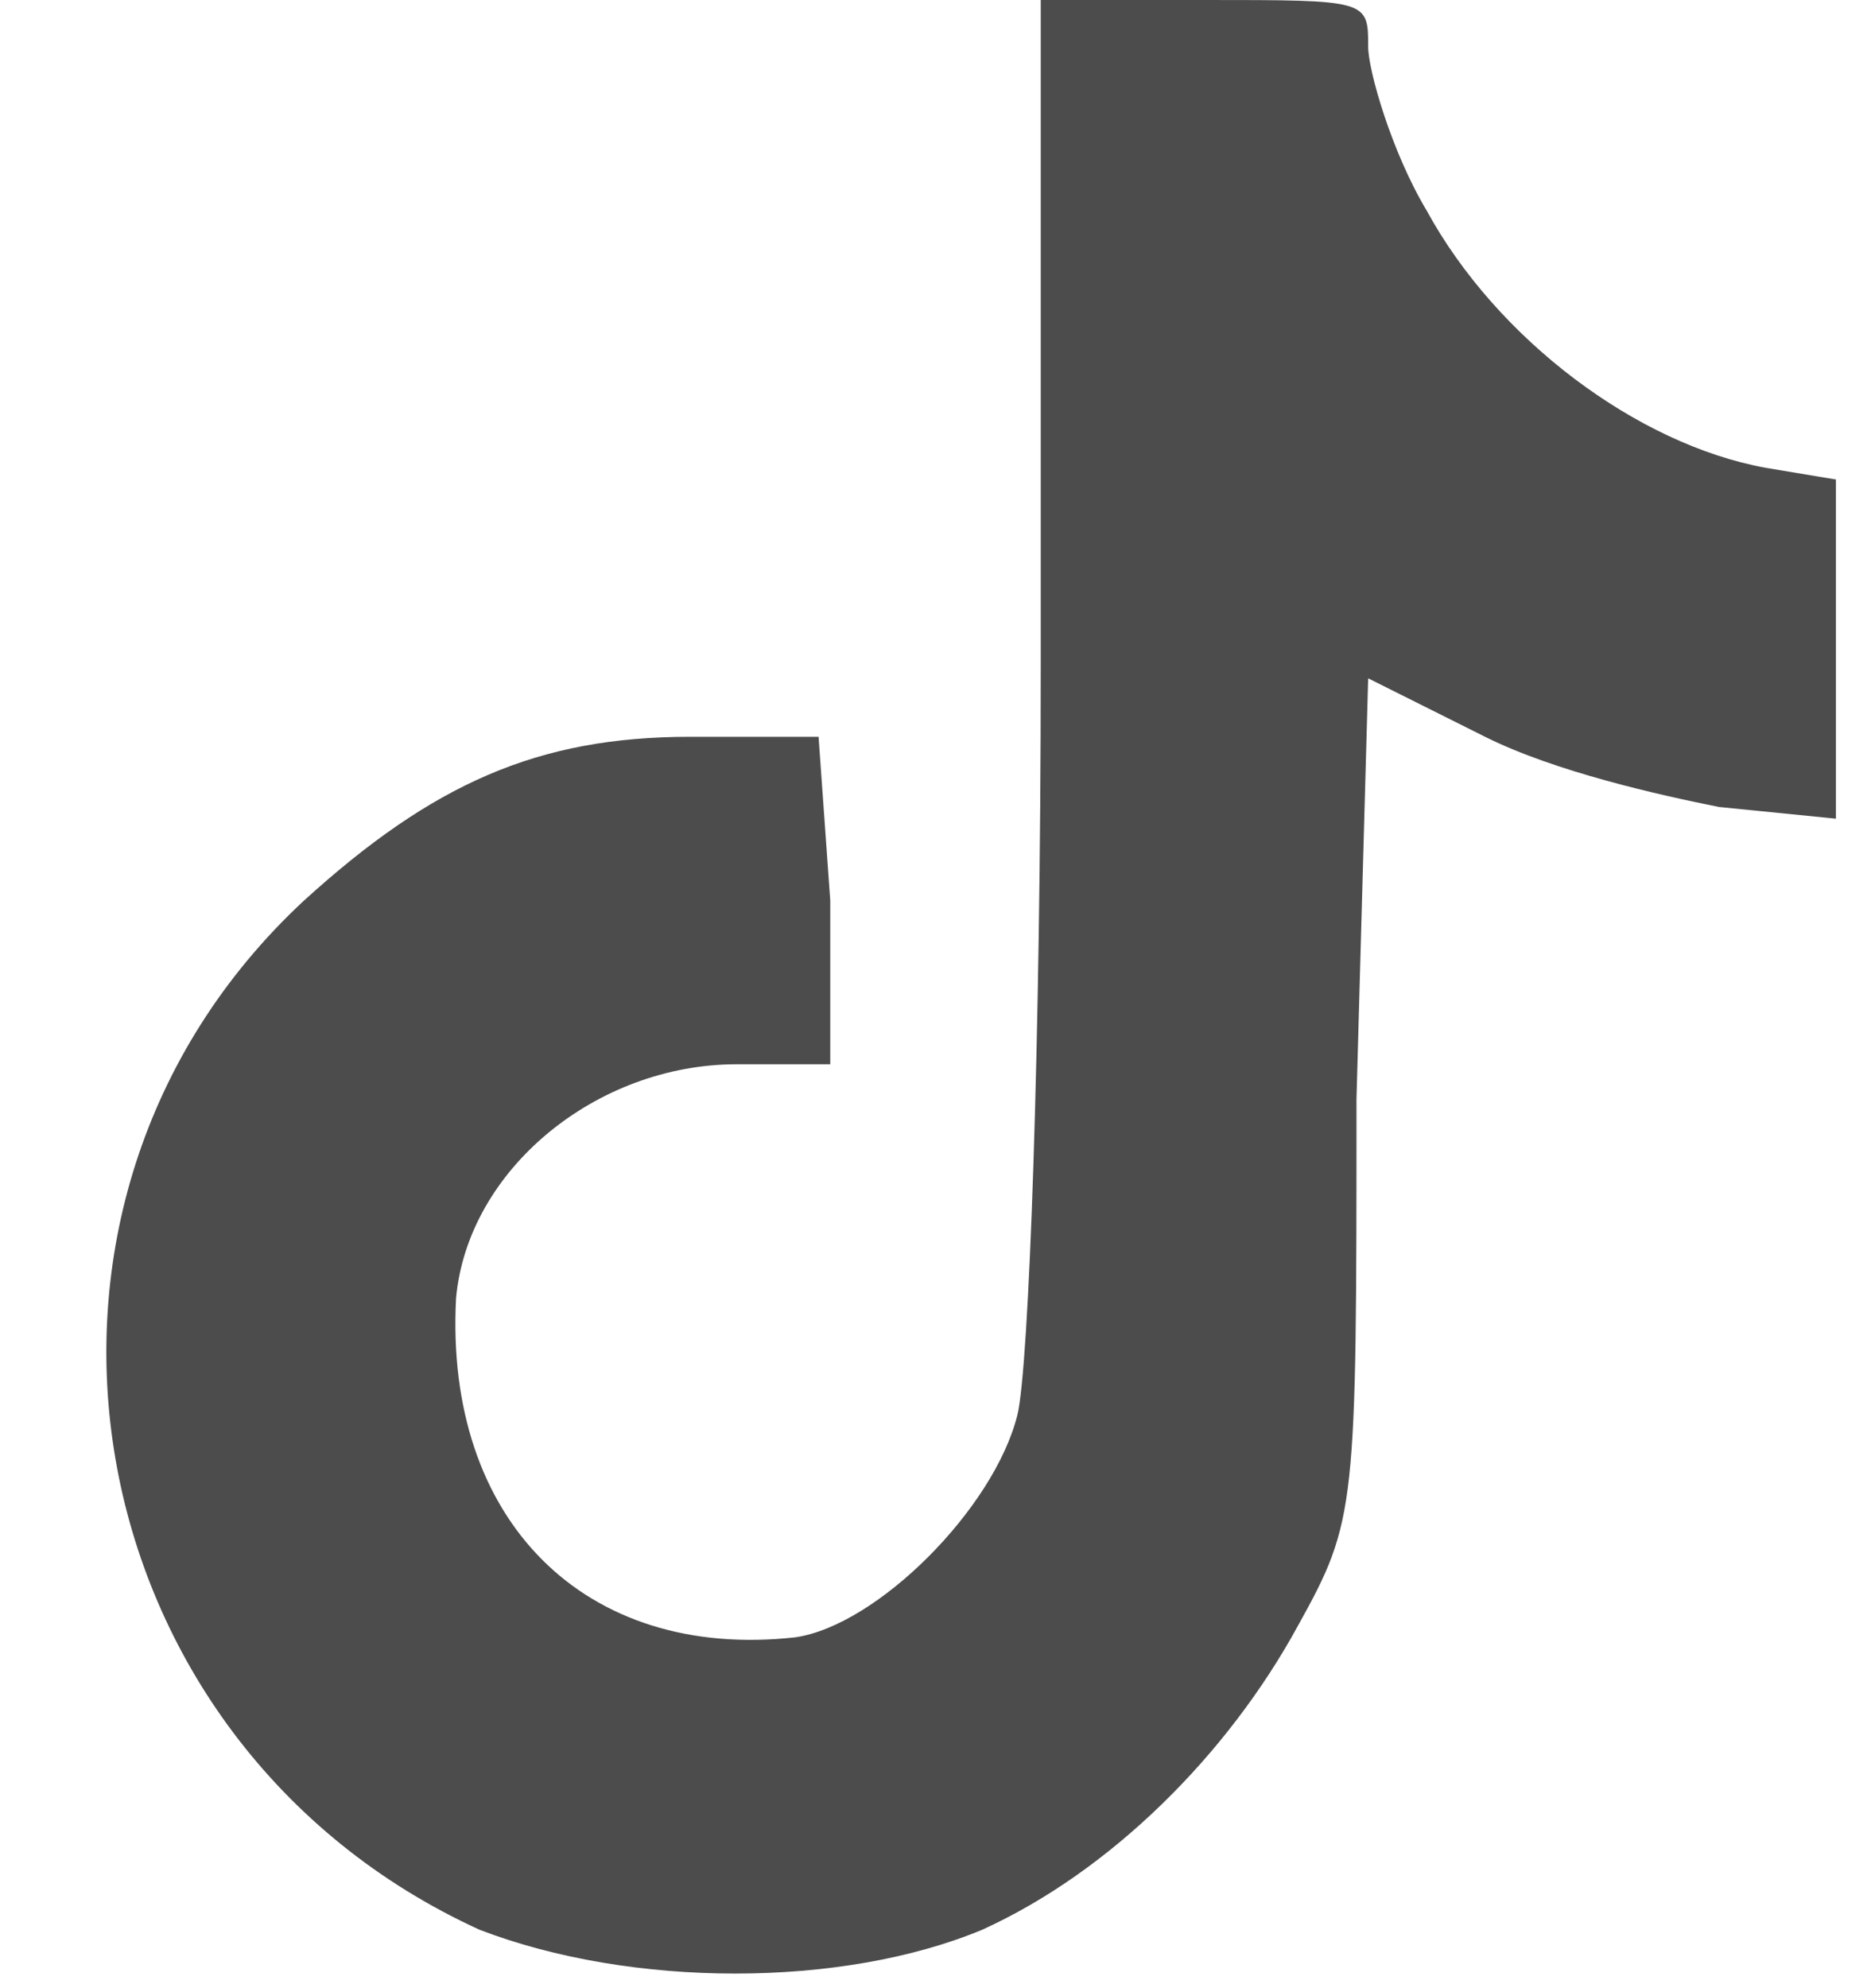 <?xml version="1.0" encoding="utf-8"?>
<!-- Generator: Adobe Illustrator 26.1.0, SVG Export Plug-In . SVG Version: 6.00 Build 0)  -->
<svg version="1.1" id="Layer_1" xmlns="http://www.w3.org/2000/svg" xmlns:xlink="http://www.w3.org/1999/xlink" x="0px" y="0px"
	 viewBox="0 0 16 17" style="enable-background:new 0 0 16 17;" xml:space="preserve">
<style type="text/css">
	.st0{fill:#4C4C4C;}
</style>
<path class="st0" d="M8.9,5.7c0,3.2-0.1,6-0.2,6.4c-0.2,0.8-1.2,1.8-1.9,1.9c-1.8,0.2-3-1-2.9-2.9c0.1-1.1,1.2-2,2.4-2h0.8L7.1,7.7
	L7,6.3l-1.1,0c-1.3,0-2.2,0.4-3.3,1.4c-2.8,2.6-2,7.2,1.5,8.8c1.3,0.5,3.1,0.5,4.3,0c1.1-0.5,2.1-1.5,2.7-2.6c0.5-0.9,0.5-1,0.5-4.5
	l0.1-3.6l1,0.5c0.6,0.3,1.5,0.5,2,0.6l1,0.1V5.5V4.1L15.1,4c-1.1-0.2-2.3-1.1-2.9-2.2c-0.3-0.5-0.5-1.2-0.5-1.4
	C11.7,0,11.7,0,10.3,0H8.9V5.7z"/>
</svg>
